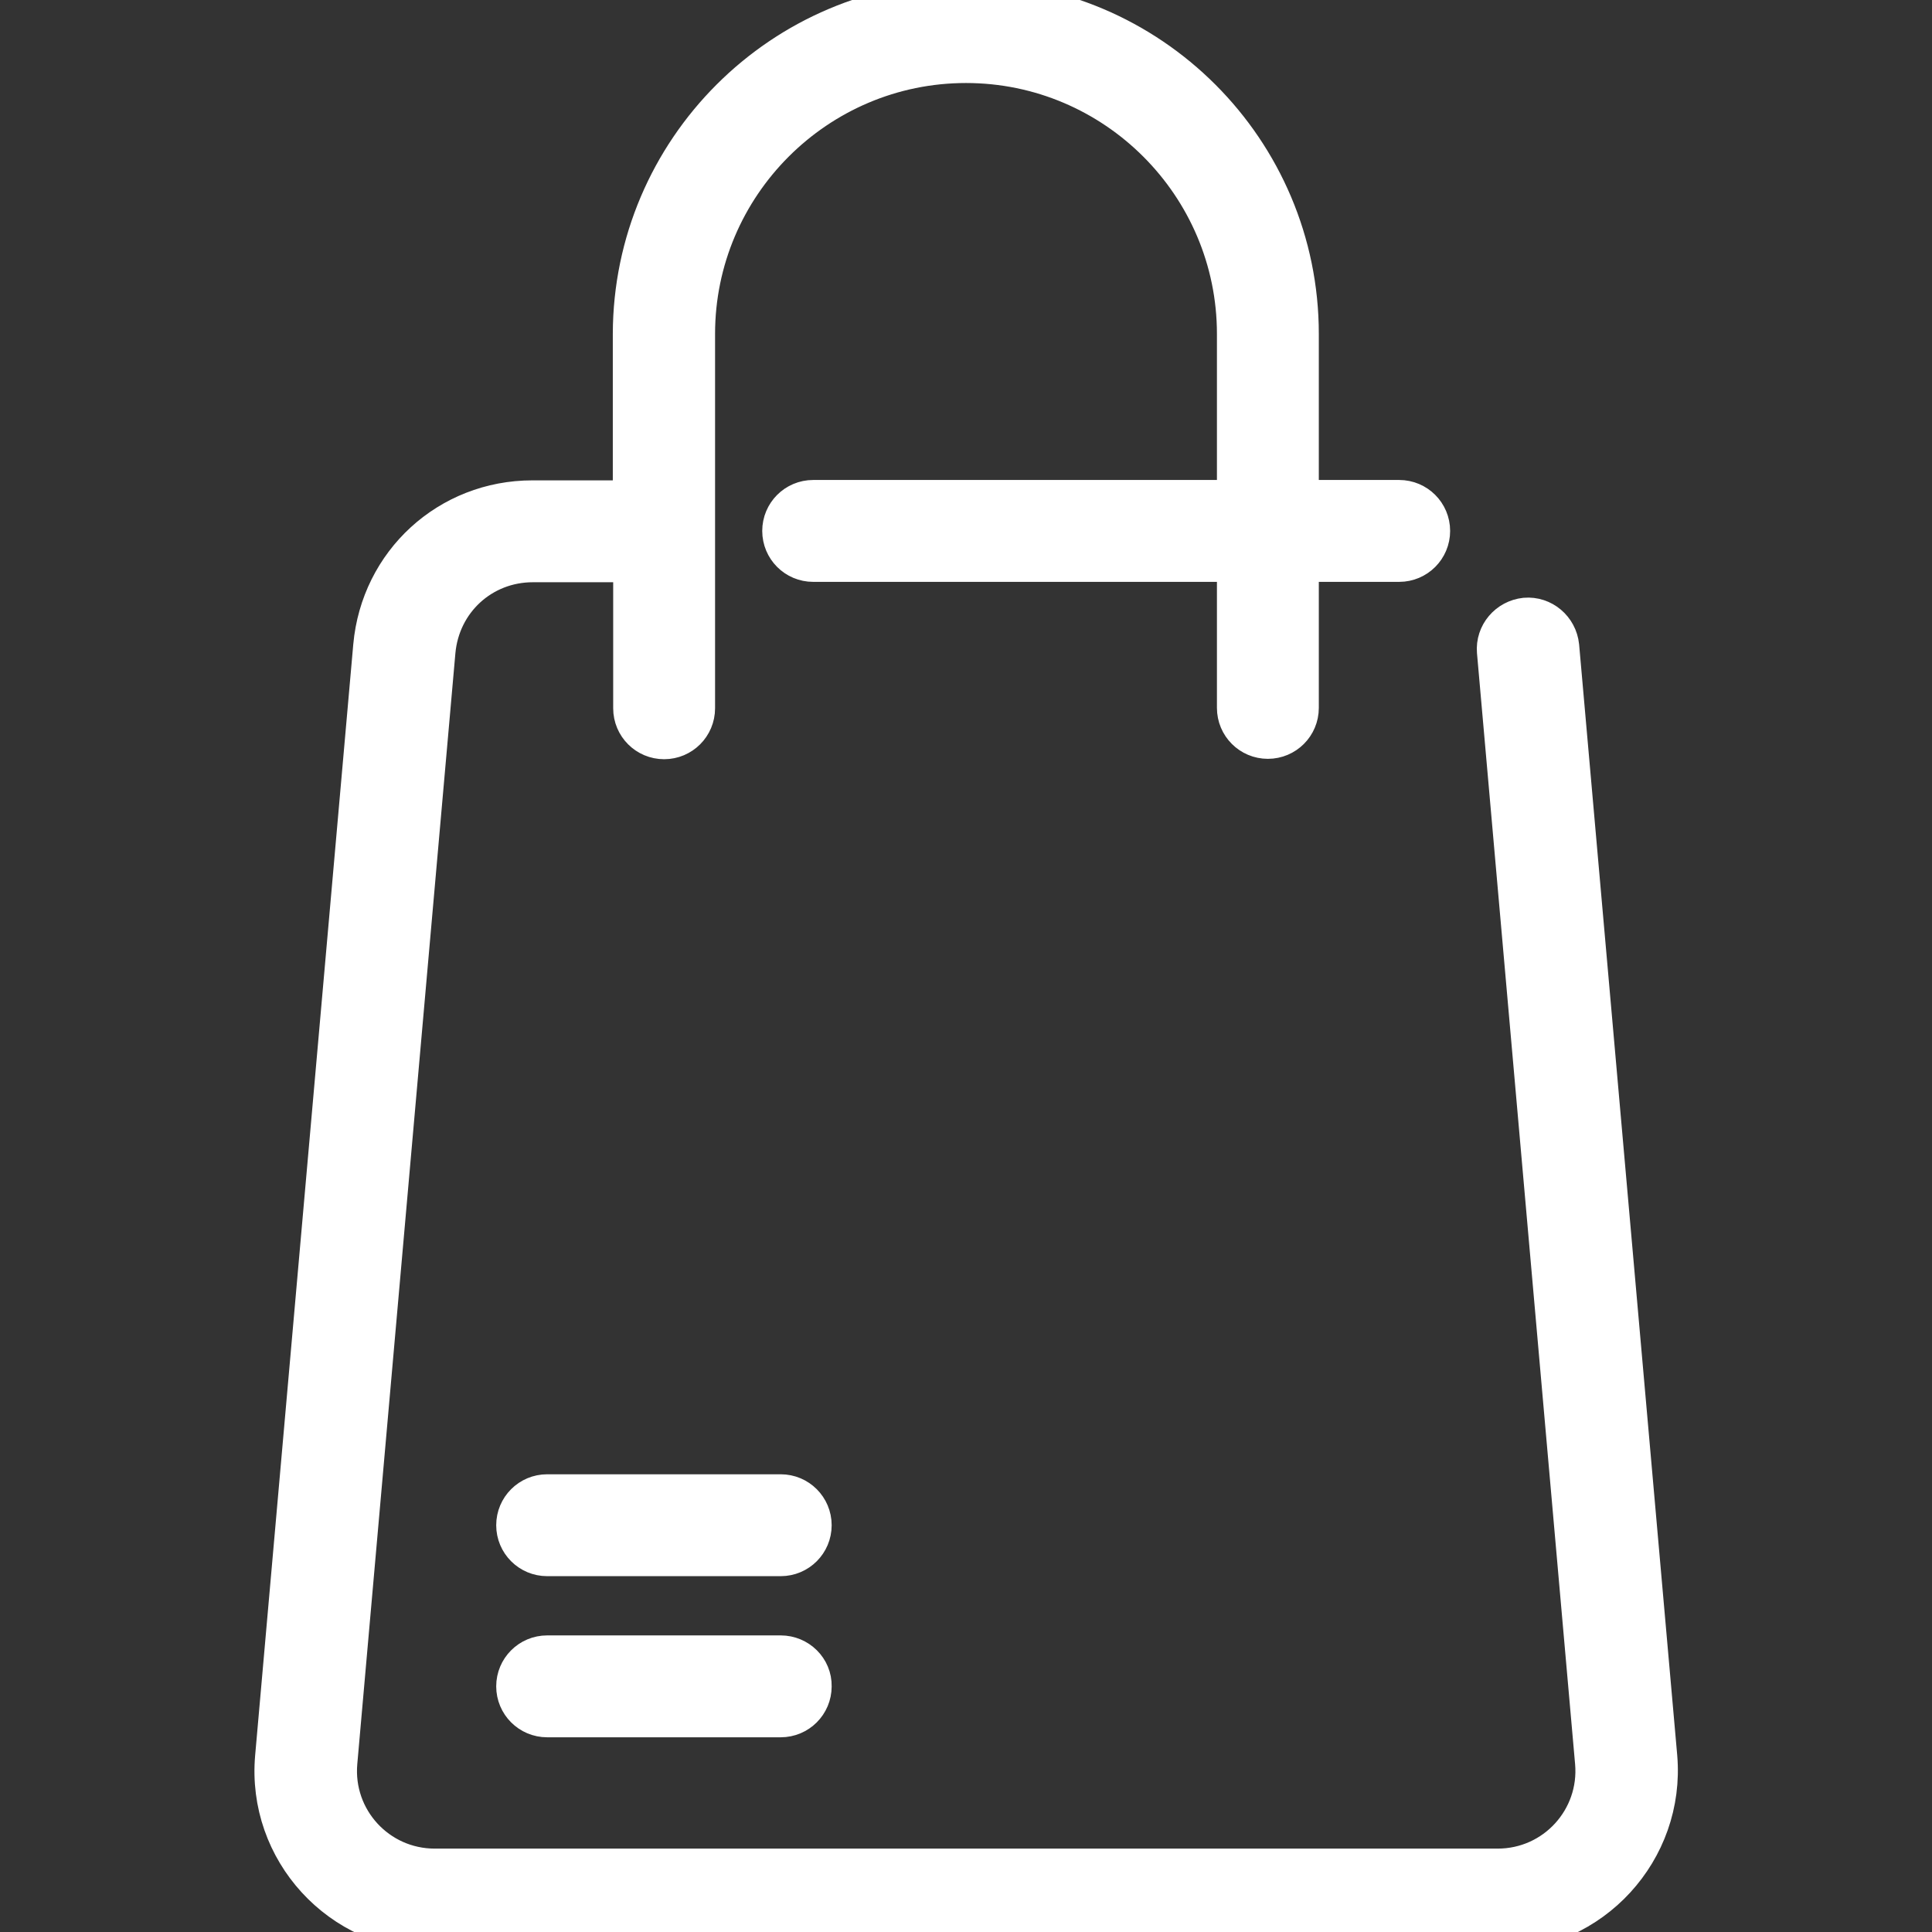 <?xml version="1.0" encoding="utf-8"?>
<!-- Generator: Adobe Illustrator 21.0.0, SVG Export Plug-In . SVG Version: 6.00 Build 0)  -->
<svg version="1.1" id="Layer_1" xmlns:svgjs="http://svgjs.com/svgjs"
	 xmlns="http://www.w3.org/2000/svg" xmlns:xlink="http://www.w3.org/1999/xlink" x="0px" y="0px" viewBox="0 0 512 512"
	 style="enable-background:new 0 0 512 512;" xml:space="preserve">
<rect x="0" y="0" width="512" height="512" fill="#333333" stroke="none"/>
<style type="text/css">
	.st0{fill:#FFFFFF;stroke:#FFFFFF;stroke-width:10;stroke-miterlimit:10;}
</style>
<g>
	<path class="st0" d="M396.9,512H115.1c-25,0-44.7-21.5-42.5-46.4l26-294.4c2-22.2,20.2-38.9,42.5-38.9h26.3V88.5
		C167.5,39.7,207.2,0,256,0s88.5,39.7,88.5,88.5v43.7h26.3c4.7,0,8.5,3.8,8.5,8.5c0,4.7-3.8,8.5-8.5,8.5h-26.3v38.4
		c0,4.7-3.8,8.5-8.5,8.5c-4.7,0-8.5-3.8-8.5-8.5v-38.4h-112c-4.7,0-8.5-3.8-8.5-8.5c0-4.7,3.8-8.5,8.5-8.5h112V88.5
		c0-39.4-32.1-71.5-71.5-71.5s-71.5,32.1-71.5,71.5v99.2c0,4.7-3.8,8.5-8.5,8.5c-4.7,0-8.5-3.8-8.5-8.5v-38.4h-26.3
		c-13.4,0-24.3,10-25.5,23.4l-26,294.4c-1.3,15,10.5,27.8,25.5,27.8h281.7c15.1,0,26.8-12.9,25.5-27.8l-26-294.4
		c-0.4-4.7,3.1-8.8,7.8-9.3c4.7-0.4,8.8,3.1,9.3,7.8l26,294.4C441.6,490.5,421.9,512,396.9,512z M206.9,438.4h-61.9
		c-4.7,0-8.5,3.8-8.5,8.5c0,4.7,3.8,8.5,8.5,8.5h61.9c4.7,0,8.5-3.8,8.5-8.5C215.5,442.2,211.6,438.4,206.9,438.4z M206.9,395.7
		h-61.9c-4.7,0-8.5,3.8-8.5,8.5s3.8,8.5,8.5,8.5h61.9c4.7,0,8.5-3.8,8.5-8.5S211.6,395.7,206.9,395.7z"/>
</g>
</svg>
